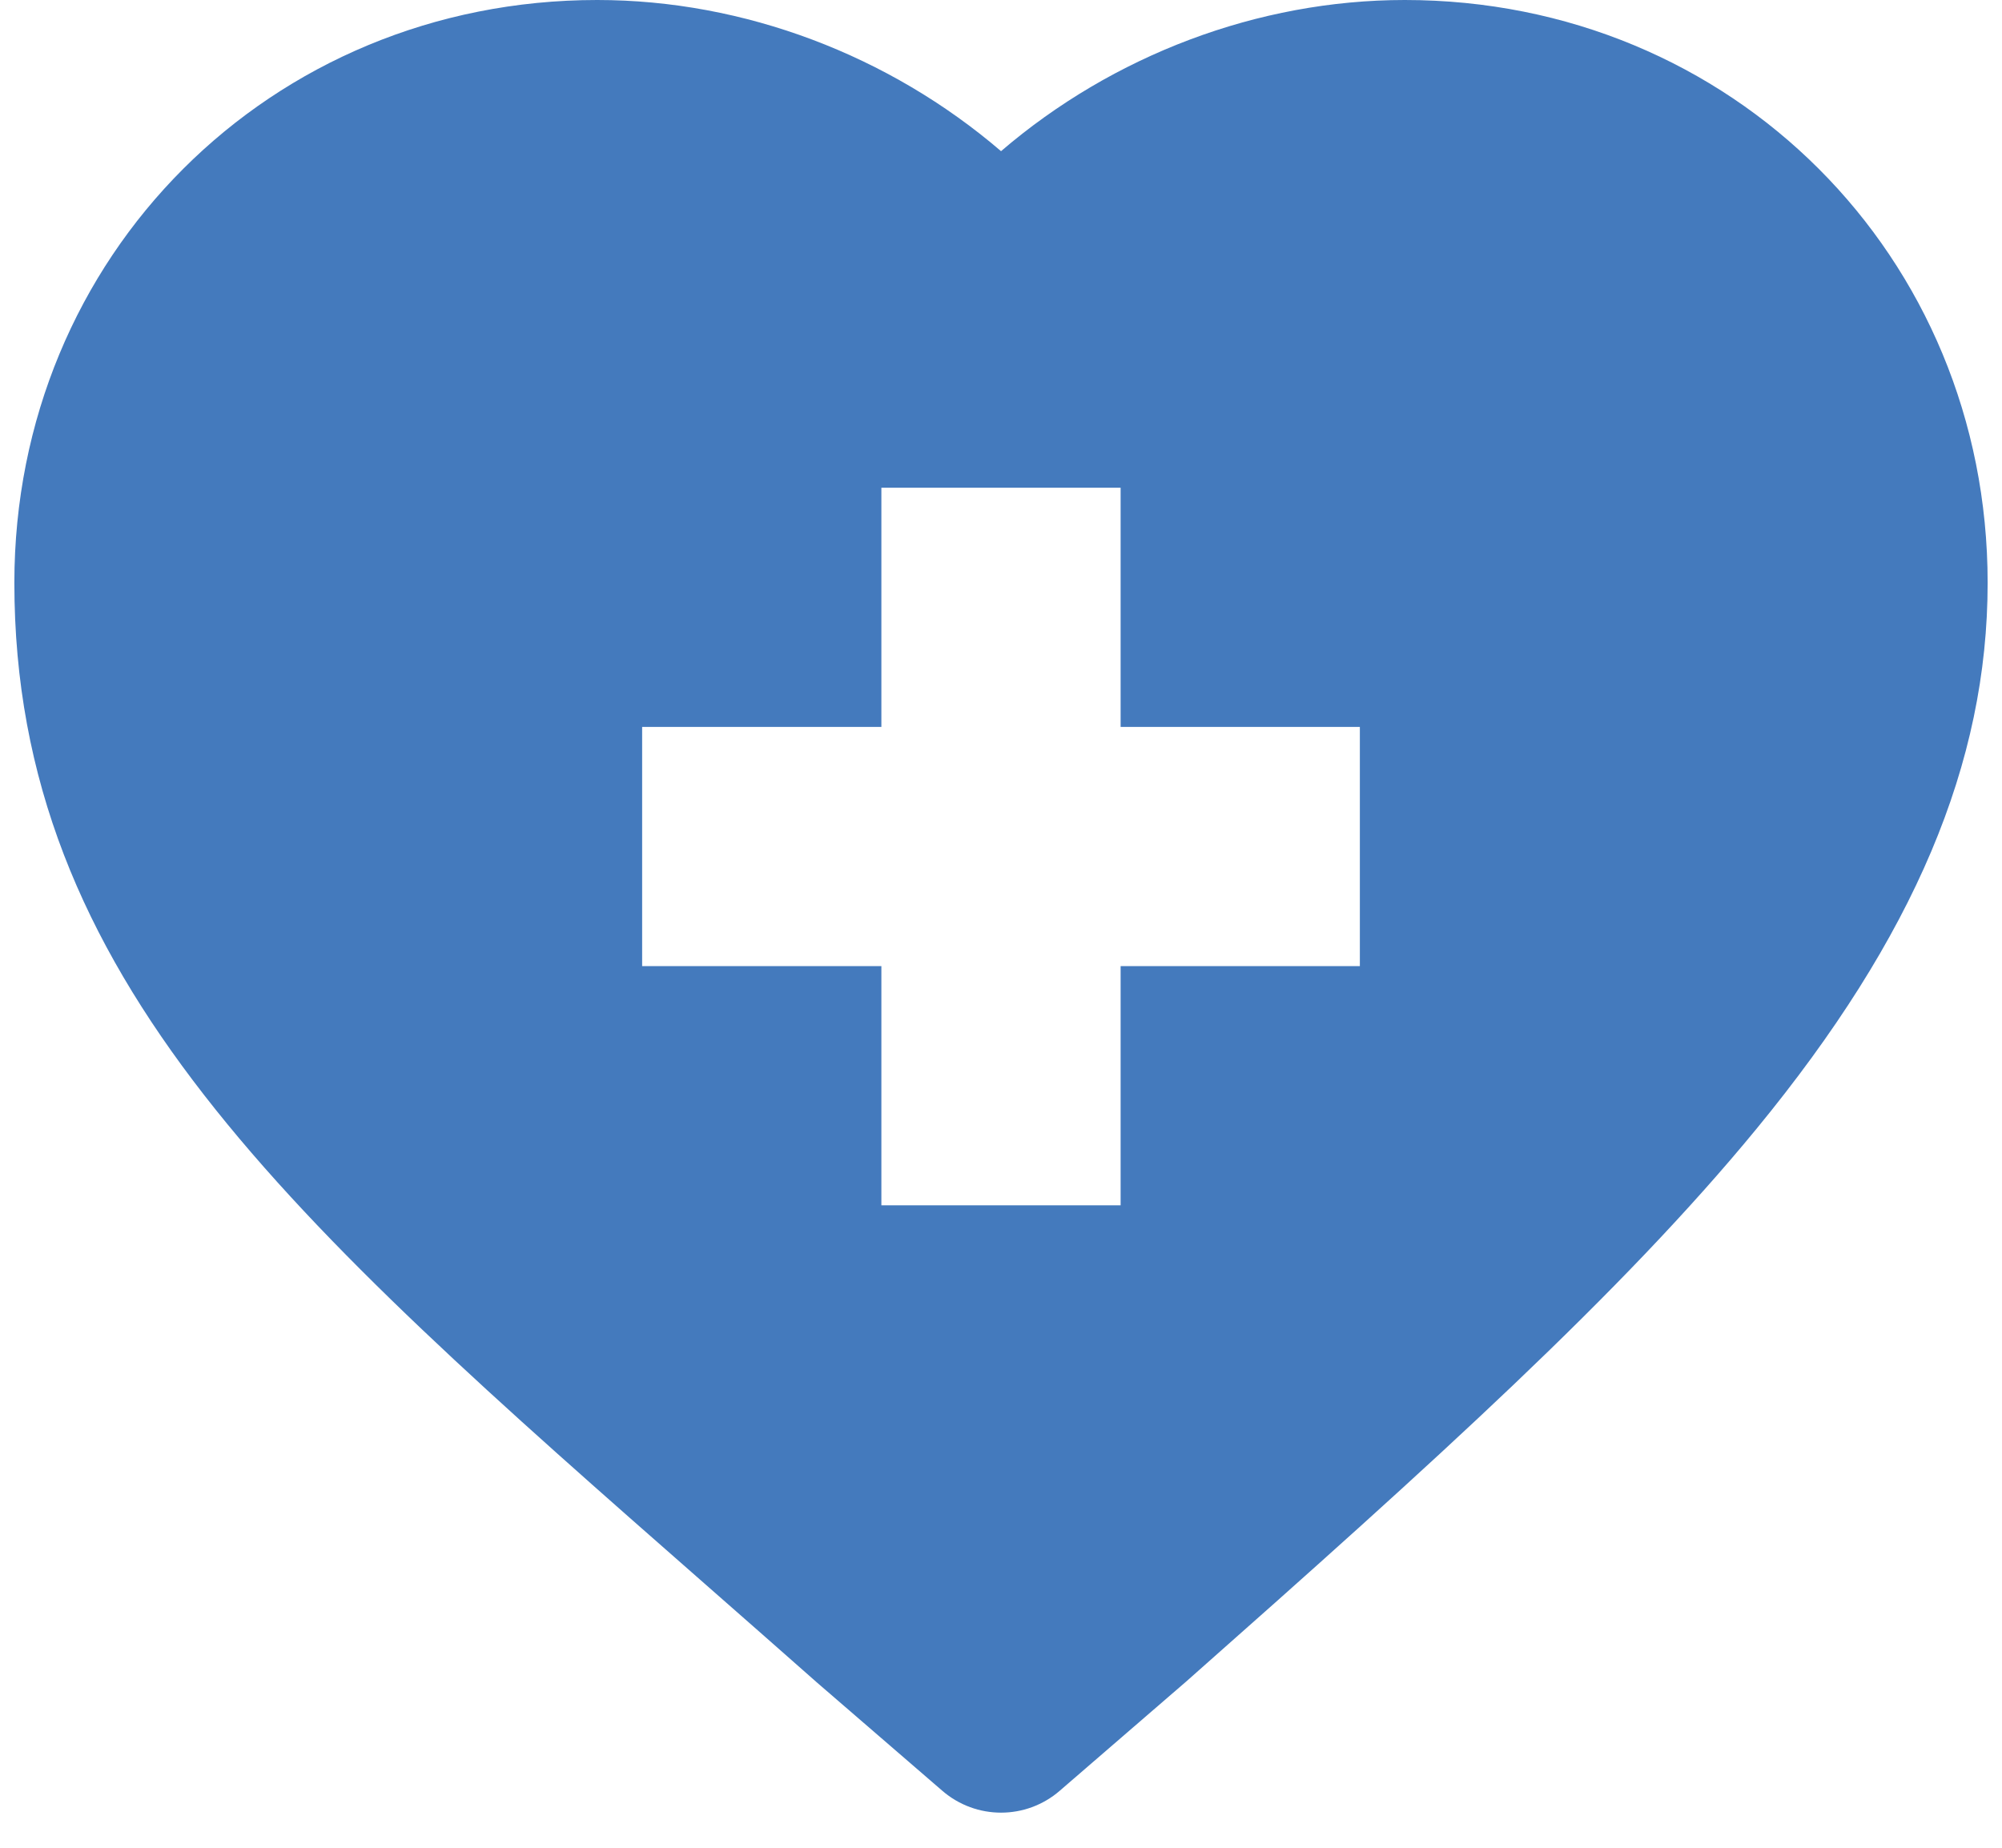 <svg xmlns="http://www.w3.org/2000/svg" width="52" height="48" viewBox="0 0 52 48" fill="none"><path d="M18.332 41.166C19.256 41.977 20.21 42.815 21.192 43.683C21.198 43.689 21.205 43.695 21.212 43.701L24.477 46.521C24.915 46.899 25.458 47.088 26.001 47.088C26.544 47.088 27.087 46.899 27.524 46.521L30.788 43.701C30.795 43.695 30.802 43.689 30.809 43.683C37.272 37.967 42.118 33.591 45.624 29.323C49.719 24.338 51.627 19.831 51.627 15.139C51.627 6.65 44.977 2.72177e-09 36.488 2.72177e-09C32.673 2.72177e-09 28.903 1.437 26.001 3.927C23.097 1.437 19.328 2.72177e-09 15.512 2.72177e-09C7.023 -0 0.373 6.65 0.373 15.139C0.373 25.4 7.517 31.672 18.332 41.166ZM16.679 18.884H22.893V12.67H29.107V18.884H35.321V25.098H29.107V31.311H22.893V25.098H16.679V18.884Z" fill="#447ABD"></path></svg>